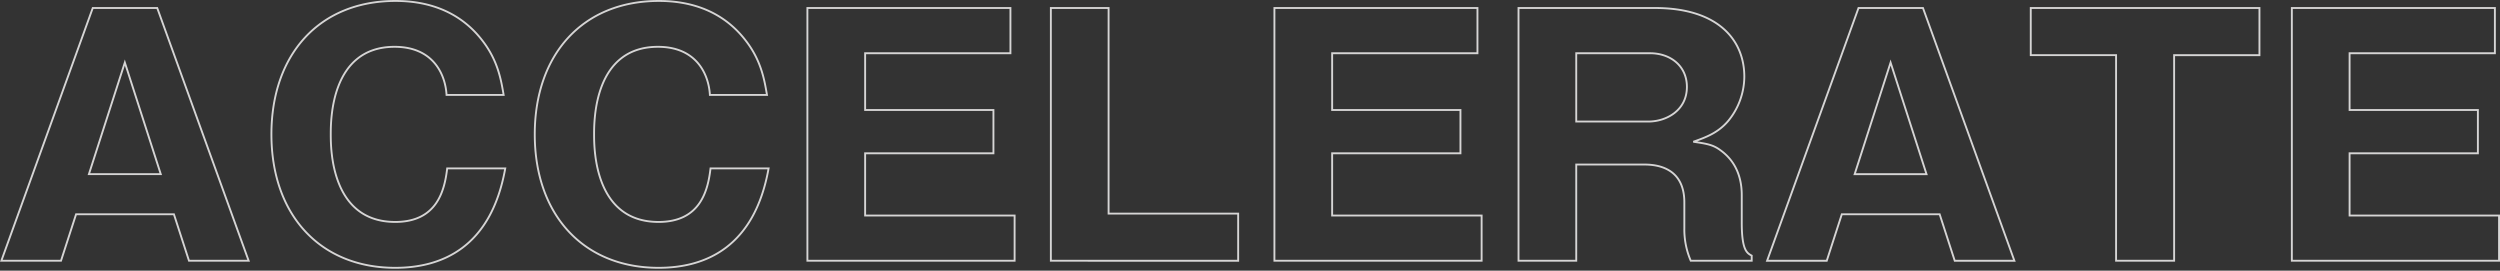 <svg xmlns="http://www.w3.org/2000/svg" width="1325.003" height="143.44"><rect width="100%" height="100%" fill="#333333" stroke="none"/><g data-name="グループ 11198" fill="none" stroke="#fffefe"><path data-name="パス 20304" d="m92.173 113.55 7.99 24.65h31.62L83.333 4.24h-34.17L.713 138.2h31.62l7.99-24.65ZM47.123 92.3l19.04-59.16 19.04 59.16Zm189.89-3.06c-1.36 11.56-5.27 28.39-27.54 28.39-34.17 0-34.17-39.1-34.17-46.41 0-7.48 0-46.41 33.83-46.41 21.25 0 27.03 15.64 27.54 25.5h30.26c-1.36-7.99-3.06-18.19-11.22-28.73C248.063 11.55 234.293.5 209.643.5c-40.29 0-65.79 28.22-65.79 70.72 0 42.67 25.84 70.72 65.62 70.72 24.65 0 50.83-10.71 58.31-52.7Zm139.57 0c-1.36 11.56-5.27 28.39-27.54 28.39-34.17 0-34.17-39.1-34.17-46.41 0-7.48 0-46.41 33.83-46.41 21.25 0 27.03 15.64 27.54 25.5h30.26c-1.36-7.99-3.06-18.19-11.22-28.73C387.633 11.55 373.863.5 349.213.5c-40.29 0-65.79 28.22-65.79 70.72 0 42.67 25.84 70.72 65.62 70.72 24.65 0 50.83-10.71 58.31-52.7Zm81.94 24.99V81.25h68V58.3h-68V28.21h77.01V4.24h-107.61V138.2h109.82v-23.97Zm197.71 23.97v-24.99h-68.68V4.24h-30.6V138.2Zm49.81-23.97V81.25h68V58.3h-68V28.21h77.01V4.24h-107.61V138.2h109.82v-23.97Zm217.09-10.88c0-8.33-2.55-17.51-11.39-23.8-3.91-2.89-7.31-3.4-14.28-4.42 6.8-2.38 13.09-4.76 18.36-10.88a37.207 37.207 0 0 0 8.67-23.63c0-18.87-13.26-36.38-47.43-36.38h-72.25V138.2h30.6v-51h35.36c4.76 0 21.93 0 21.93 20.06v13.77a41.882 41.882 0 0 0 3.4 17.17h32.3v-2.72c-2.55-1.36-5.27-2.89-5.27-17.51Zm-87.72-75.14h39.1c10.71 0 19.55 6.63 19.55 17.85 0 12.58-11.05 18.36-20.4 18.36h-38.25Zm192.61 85.34 7.99 24.65h31.62l-48.45-133.96h-34.17l-48.45 133.96h31.62l7.99-24.65Zm-45.05-21.25 19.04-59.16 19.04 59.16Zm169.32-63.07h45.22V4.24h-121.21v24.99h45.22V138.2h30.77Zm92.99 85V81.25h68V58.3h-68V28.21h77.01V4.24h-107.61V138.2h109.82v-23.97Z" opacity=".8"/></g></svg>